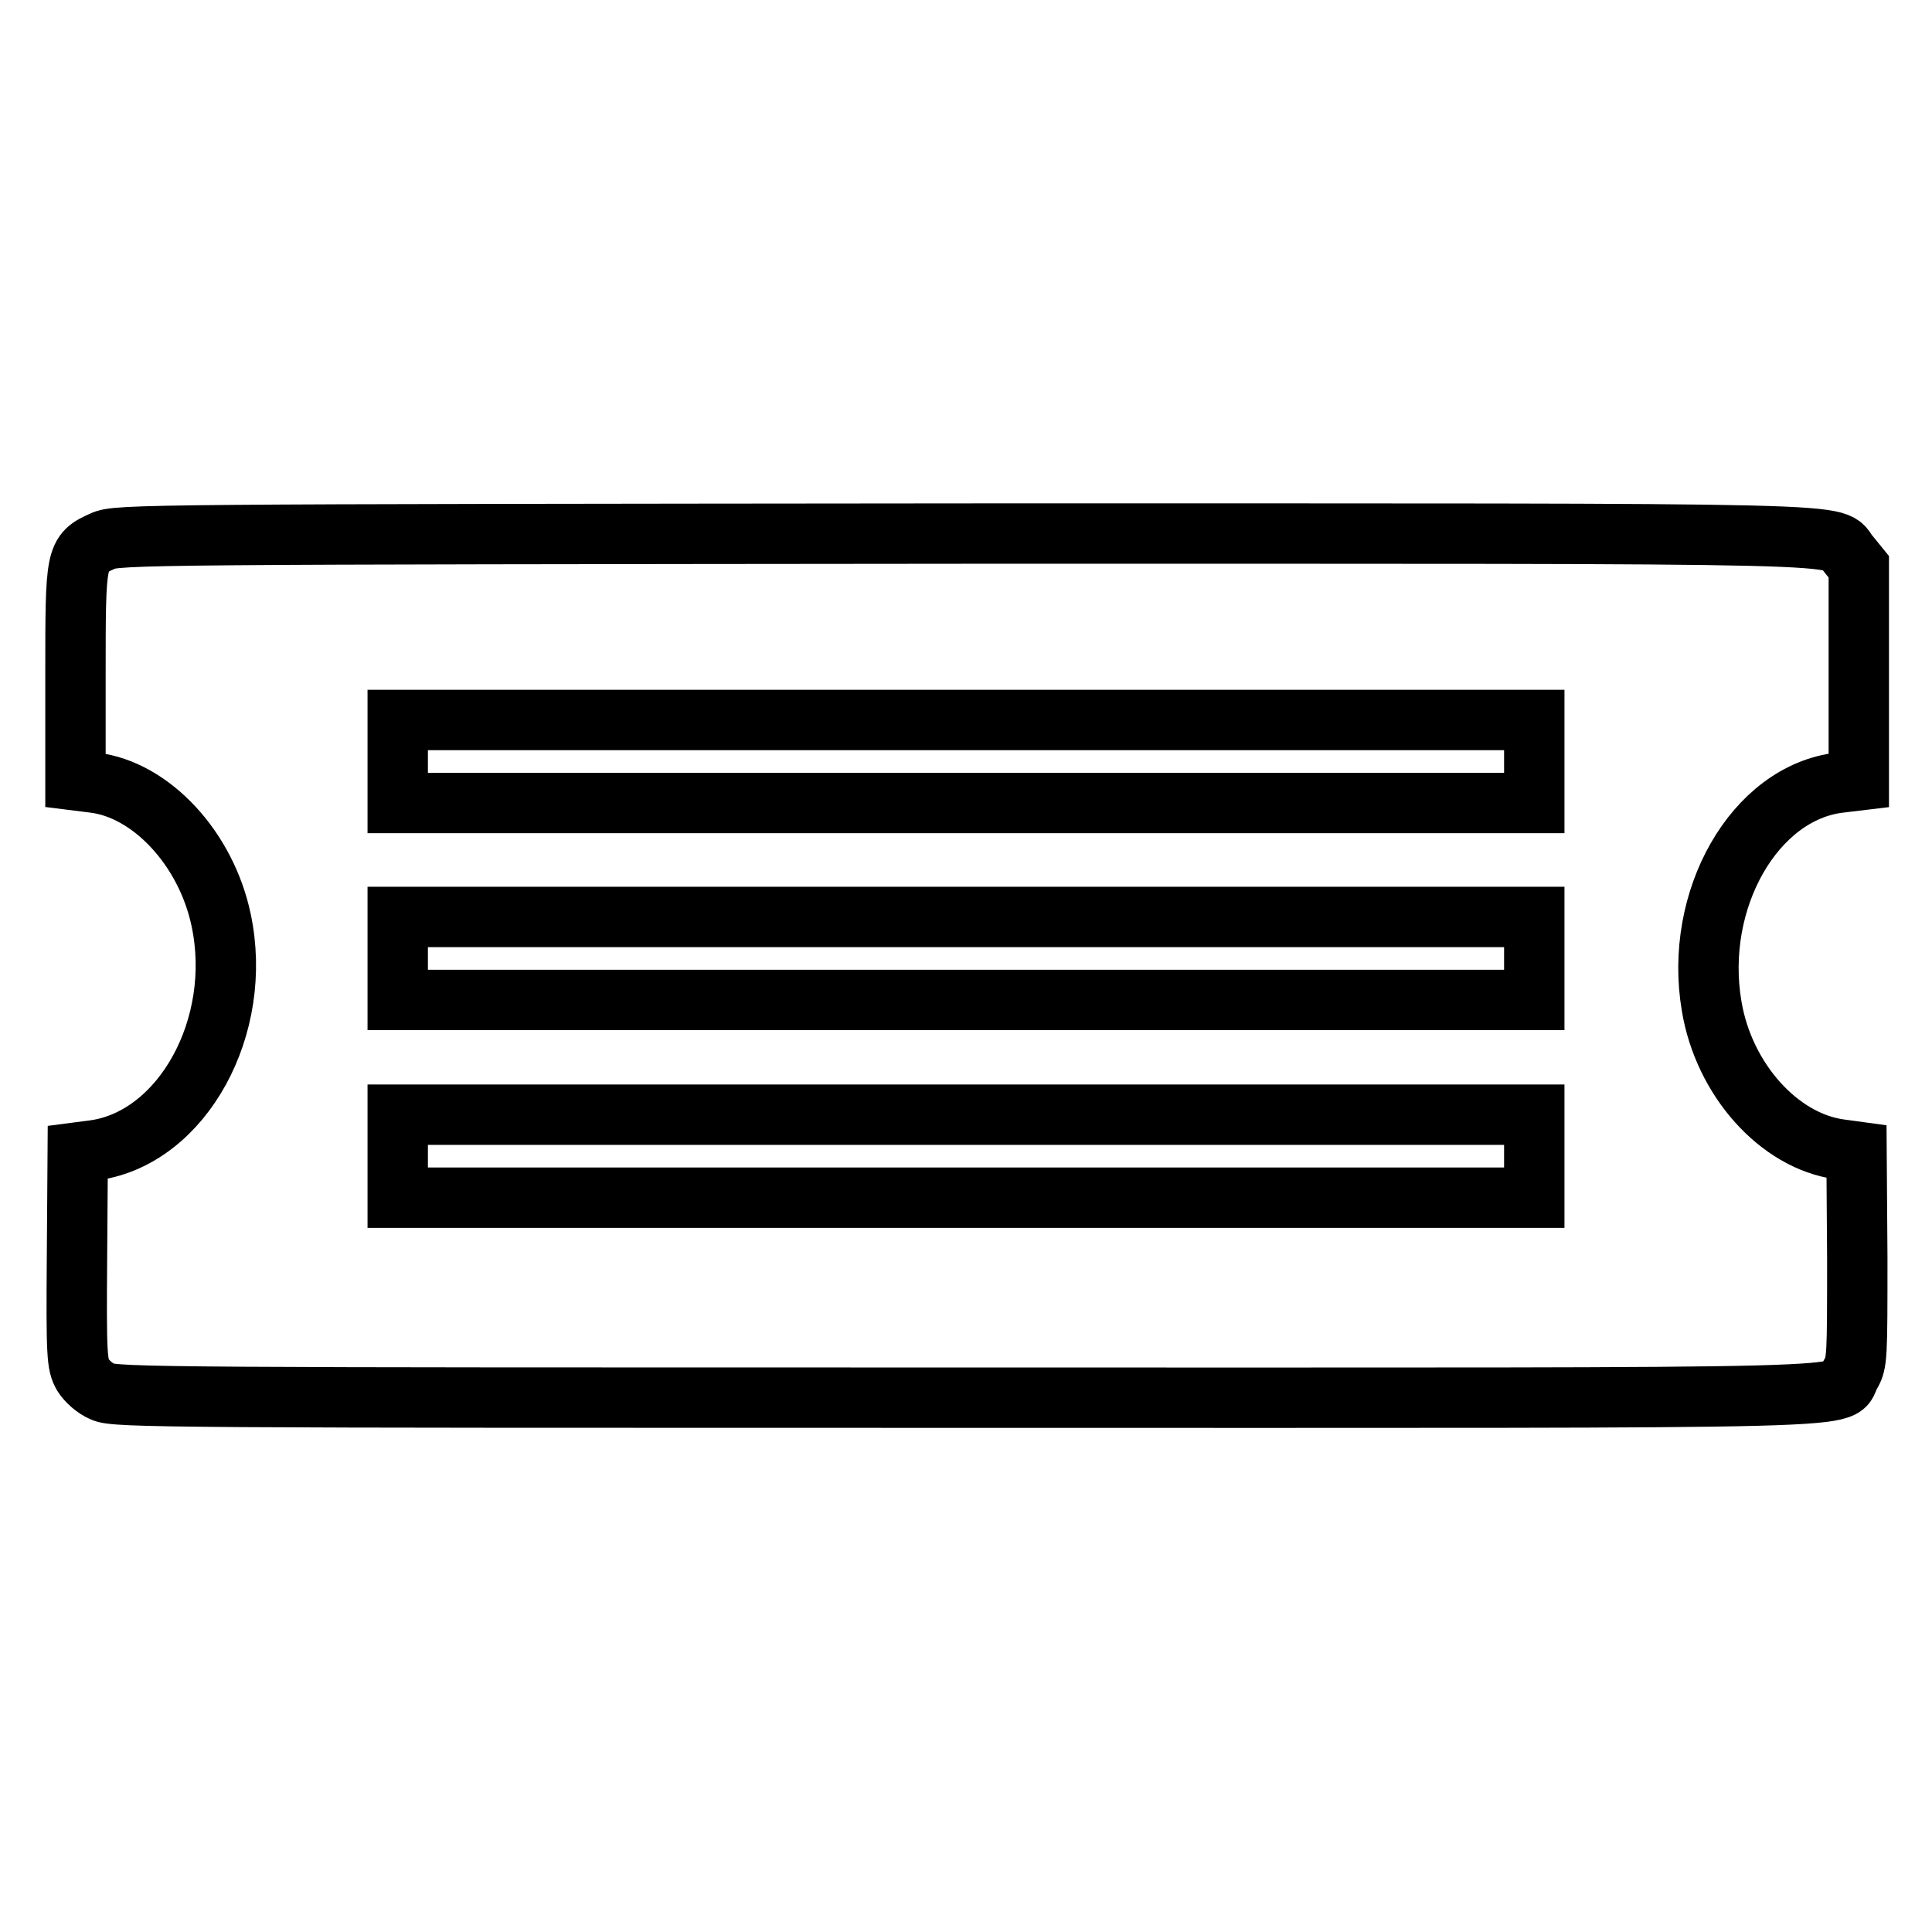 <?xml version="1.0" encoding="utf-8"?>
<!-- Svg Vector Icons : http://www.onlinewebfonts.com/icon -->
<!DOCTYPE svg PUBLIC "-//W3C//DTD SVG 1.1//EN" "http://www.w3.org/Graphics/SVG/1.1/DTD/svg11.dtd">
<svg version="1.1" xmlns="http://www.w3.org/2000/svg" xmlns:xlink="http://www.w3.org/1999/xlink" x="0px" y="0px" viewBox="0 0 256 256" enable-background="new 0 0 256 256" xml:space="preserve">
<g><g><g><path stroke-width="8" fill-opacity="0" stroke="#000000"  d="M13.6,71.7C10,73.3,10,73.6,10,89.4v14l2.4,0.3c7.6,0.9,14.9,8.7,16.9,18.2c3,14.1-5.1,28.8-16.7,30.5l-2.3,0.3l-0.1,14c-0.1,13,0,14.1,0.8,15.5c0.5,0.8,1.6,1.8,2.6,2.2c1.5,0.8,10.1,0.8,114.5,0.8c125.2,0,115,0.3,117.1-3.1c0.9-1.5,0.9-2.2,0.9-15.5l-0.1-14l-2.2-0.3c-8.1-1.1-15.4-9.3-17-19c-2.4-14.1,5.7-28.3,17-29.6l2.5-0.3V89.3V75.1l-1.3-1.6c-2.6-3,6.2-2.8-116.8-2.8C19.7,70.8,15.4,70.8,13.6,71.7z M203.3,100.9v5.5H128H52.7v-5.5v-5.5H128h75.3V100.9z M203.3,127v5.5H128H52.7V127v-5.5H128h75.3V127z M203.3,153.2v5.5H128H52.7v-5.5v-5.5H128h75.3V153.2z"/></g></g></g>
</svg>